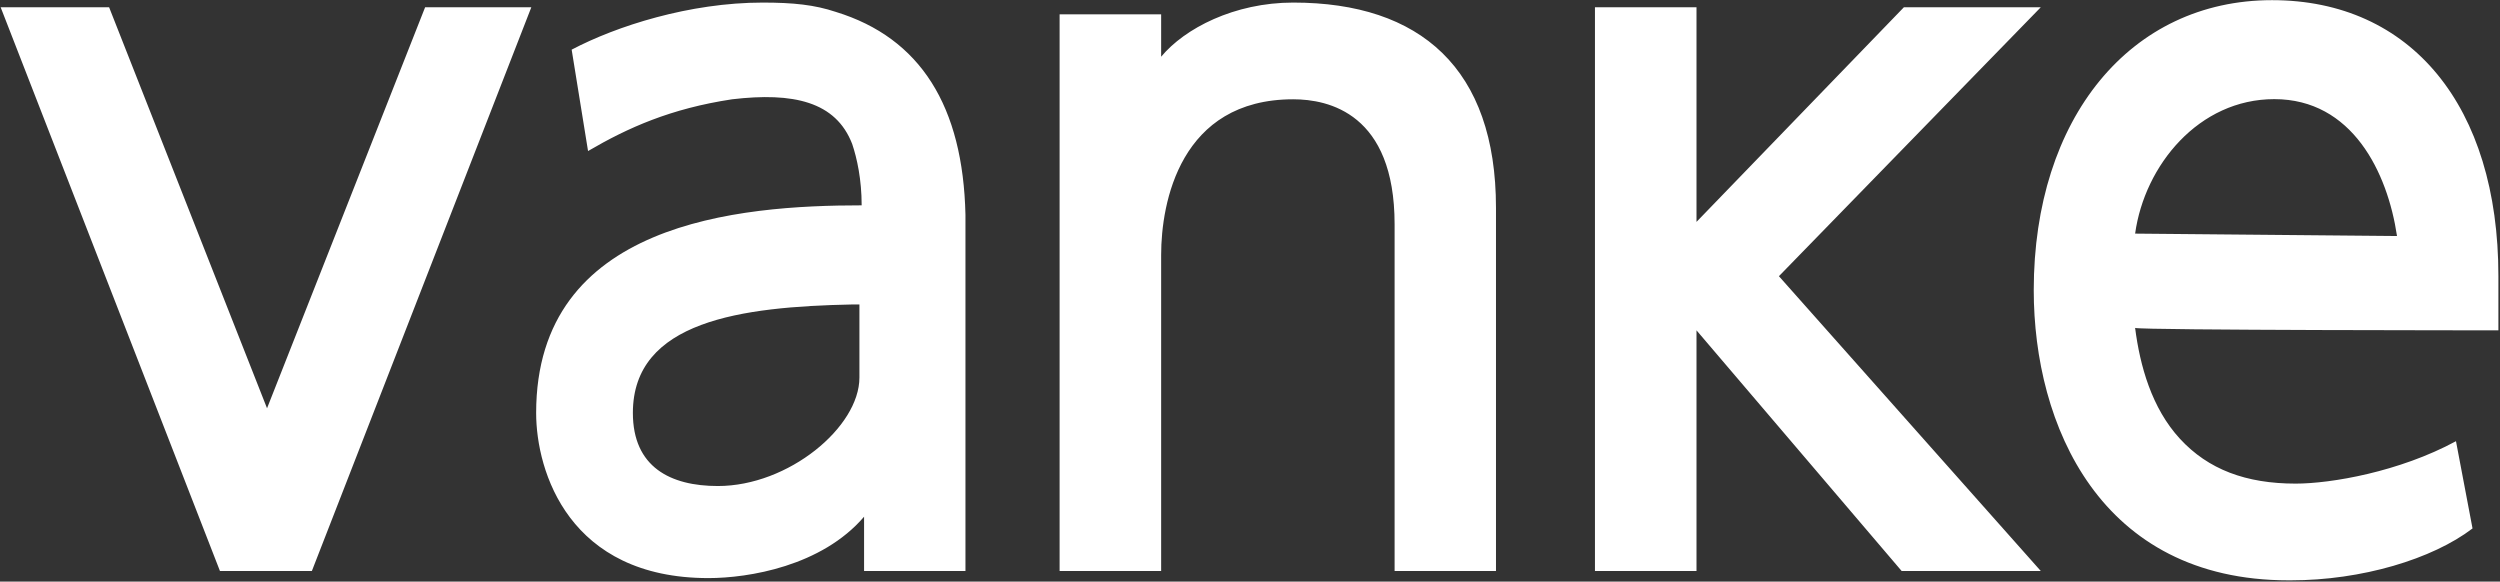 <svg version="1.2" xmlns="http://www.w3.org/2000/svg" viewBox="0 0 1556 362" width="1556" height="362">
	<rect x="0" y="0" width="1556" height="362" fill="#333333" stroke="none"/>
	<title>logo (70)-svg</title>
	<style>
		.s0 { fill: #ffffff } 
	</style>
	<path id="Layer" fill-rule="evenodd" class="s0" d="m1328.9 204.1c3 23.5 10.3 49.9 27.9 69 17.6 19.1 41.1 27.9 72 27.9 22 0 64.5-7.3 99.8-26.4l10.3 54.3c-25 19.1-69 32.3-113.1 32.3h-1.4c-117.5 0-158.6-96.9-158.6-180.6 0-107.1 60.2-180.5 148.3-180.5 86.6 0 140.9 66 140.9 171.7 0 0 0 16.2 0 25 0 8.8 0 8.8 0 8.8 0 0-221.7 0-226.1-1.5zm163-57.2c-5.9-39.7-27.9-85.2-76.4-85.2-46.9 0-80.7 41.1-86.6 83.7zm-891-13.2v221.7h-63.1v-33.8c-26.4 30.8-71.9 38.2-96.9 38.2-86.6 0-107.2-66.1-107.2-102.8 0-118.9 126.3-129.2 202.6-129.2 0-16.1-2.9-29.3-5.9-38.2-10.2-26.4-36.6-32.3-74.8-27.8-38.2 5.8-64.6 17.6-89.6 32.2l-10.2-63.1c27.9-14.7 73.4-29.3 118.9-29.3 19.1 0 32.3 1.4 45.5 5.8 52.8 16.2 79.2 58.8 80.7 126.3zm-70.5 55.8c-68.9 1.4-136.5 10.2-136.5 67.5 0 33.8 23.5 45.5 52.9 45.5 44 0 88.1-36.7 88.1-67.5v-45.5zm400.7-60.2v226.1h-63.1v-215.8c0-69-41.1-77.8-63.1-77.8-70.5 0-82.2 64.5-82.2 96.8v196.8h-63.2v-346.5h63.2v26.4c14.6-17.6 45.5-33.7 82.2-33.7 79.2 0 126.2 41.1 126.2 127.7zm176.1 42.6l163 183.5h-86.6l-127.7-149.8v149.8h-63.2v-350.9h63.2v133.6l129.1-133.6h85.2zm-776.5-167.4l-136.6 350.9h-57.2l-136.5-350.9h67.5l98.3 249.6 98.4-249.6z"/>
</svg>